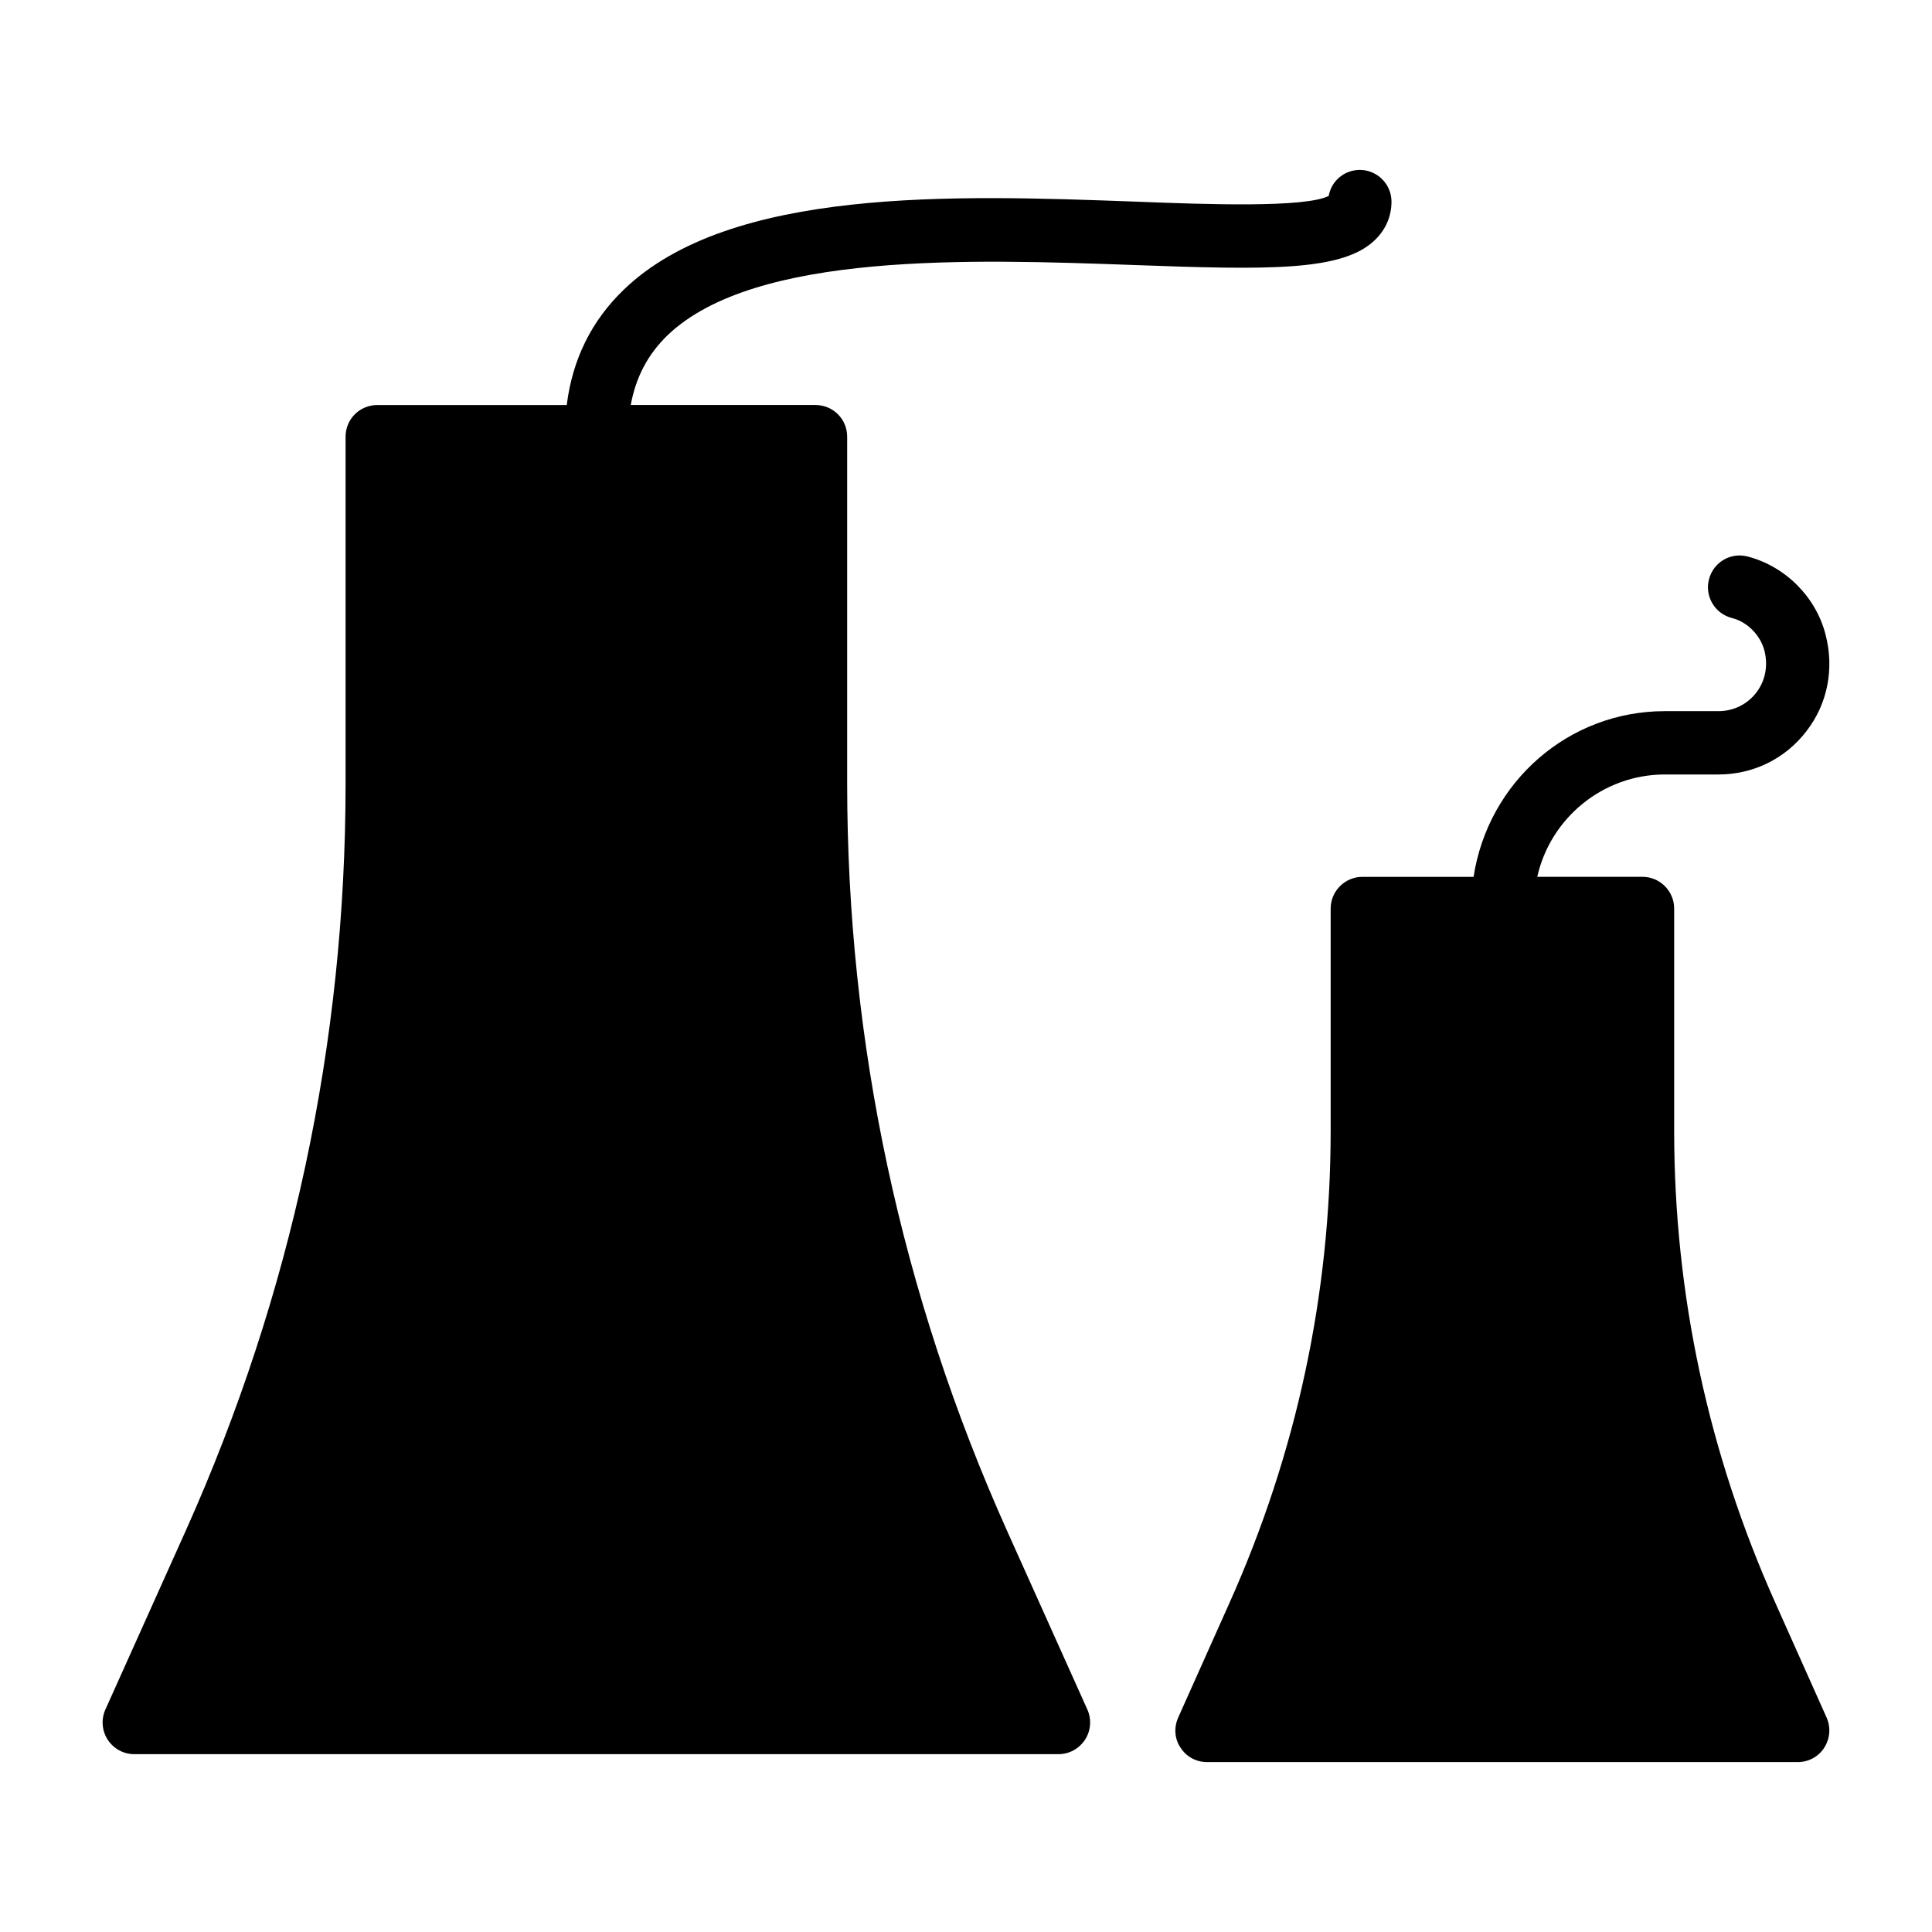<?xml version="1.0" encoding="UTF-8"?>
<!-- Uploaded to: SVG Repo, www.svgrepo.com, Generator: SVG Repo Mixer Tools -->
<svg fill="#000000" width="800px" height="800px" version="1.1" viewBox="144 144 512 512" xmlns="http://www.w3.org/2000/svg">
 <g>
  <path d="m614.54 568.9c-17.801-39.719-26.871-81.867-26.871-125.36v-58.777c0-4.617-3.777-8.398-8.398-8.398h-27.879c3.441-15.449 17.297-27.121 33.84-27.121h14.191c9.152 0 17.633-4.113 23.258-11.418 5.625-7.223 7.473-16.543 5.121-25.609-2.519-9.992-10.664-18.137-20.656-20.738-4.535-1.176-9.07 1.512-10.246 6.047-1.176 4.449 1.512 9.07 6.047 10.246 4.113 1.008 7.559 4.535 8.648 8.648 1.008 4.031 0.254 7.977-2.184 11.168-2.434 3.106-6.047 4.871-9.992 4.871h-14.191c-25.609 0-46.855 18.809-50.715 43.914h-29.473c-4.617 0-8.398 3.777-8.398 8.398v58.777c0 43.496-9.07 85.648-26.871 125.36l-13.52 30.227c-1.176 2.602-1.008 5.625 0.586 7.977 1.512 2.434 4.199 3.863 7.055 3.863h156.52c2.856 0 5.543-1.43 7.055-3.863 1.512-2.352 1.762-5.375 0.586-7.977z"/>
  <path d="m444.16 214.22c36.359 1.344 55.672 1.68 64.234-6.633 2.856-2.769 4.367-6.297 4.367-10.16 0-4.617-3.777-8.398-8.398-8.398-4.113 0-7.559 2.938-8.23 6.887-6.297 3.191-32.242 2.266-51.387 1.512-47.777-1.762-107.23-3.863-135.44 23.344-8.48 8.145-13.602 18.391-15.113 30.566h-50.211c-4.617 0-8.398 3.695-8.398 8.398v91.945c0 68.688-14.273 135.36-42.406 198.08l-21.242 47.273c-1.176 2.598-0.922 5.621 0.586 7.973 1.594 2.434 4.199 3.863 7.055 3.863h244.94c2.856 0 5.457-1.43 7.055-3.863 1.512-2.352 1.762-5.375 0.586-7.977l-21.242-47.273c-28.129-62.723-42.406-129.39-42.406-198.08v-91.945c0-4.703-3.777-8.398-8.398-8.398h-48.953c1.344-7.391 4.535-13.434 9.738-18.473 23.18-22.25 81.031-20.152 123.27-18.641z"/>
 </g>
</svg>